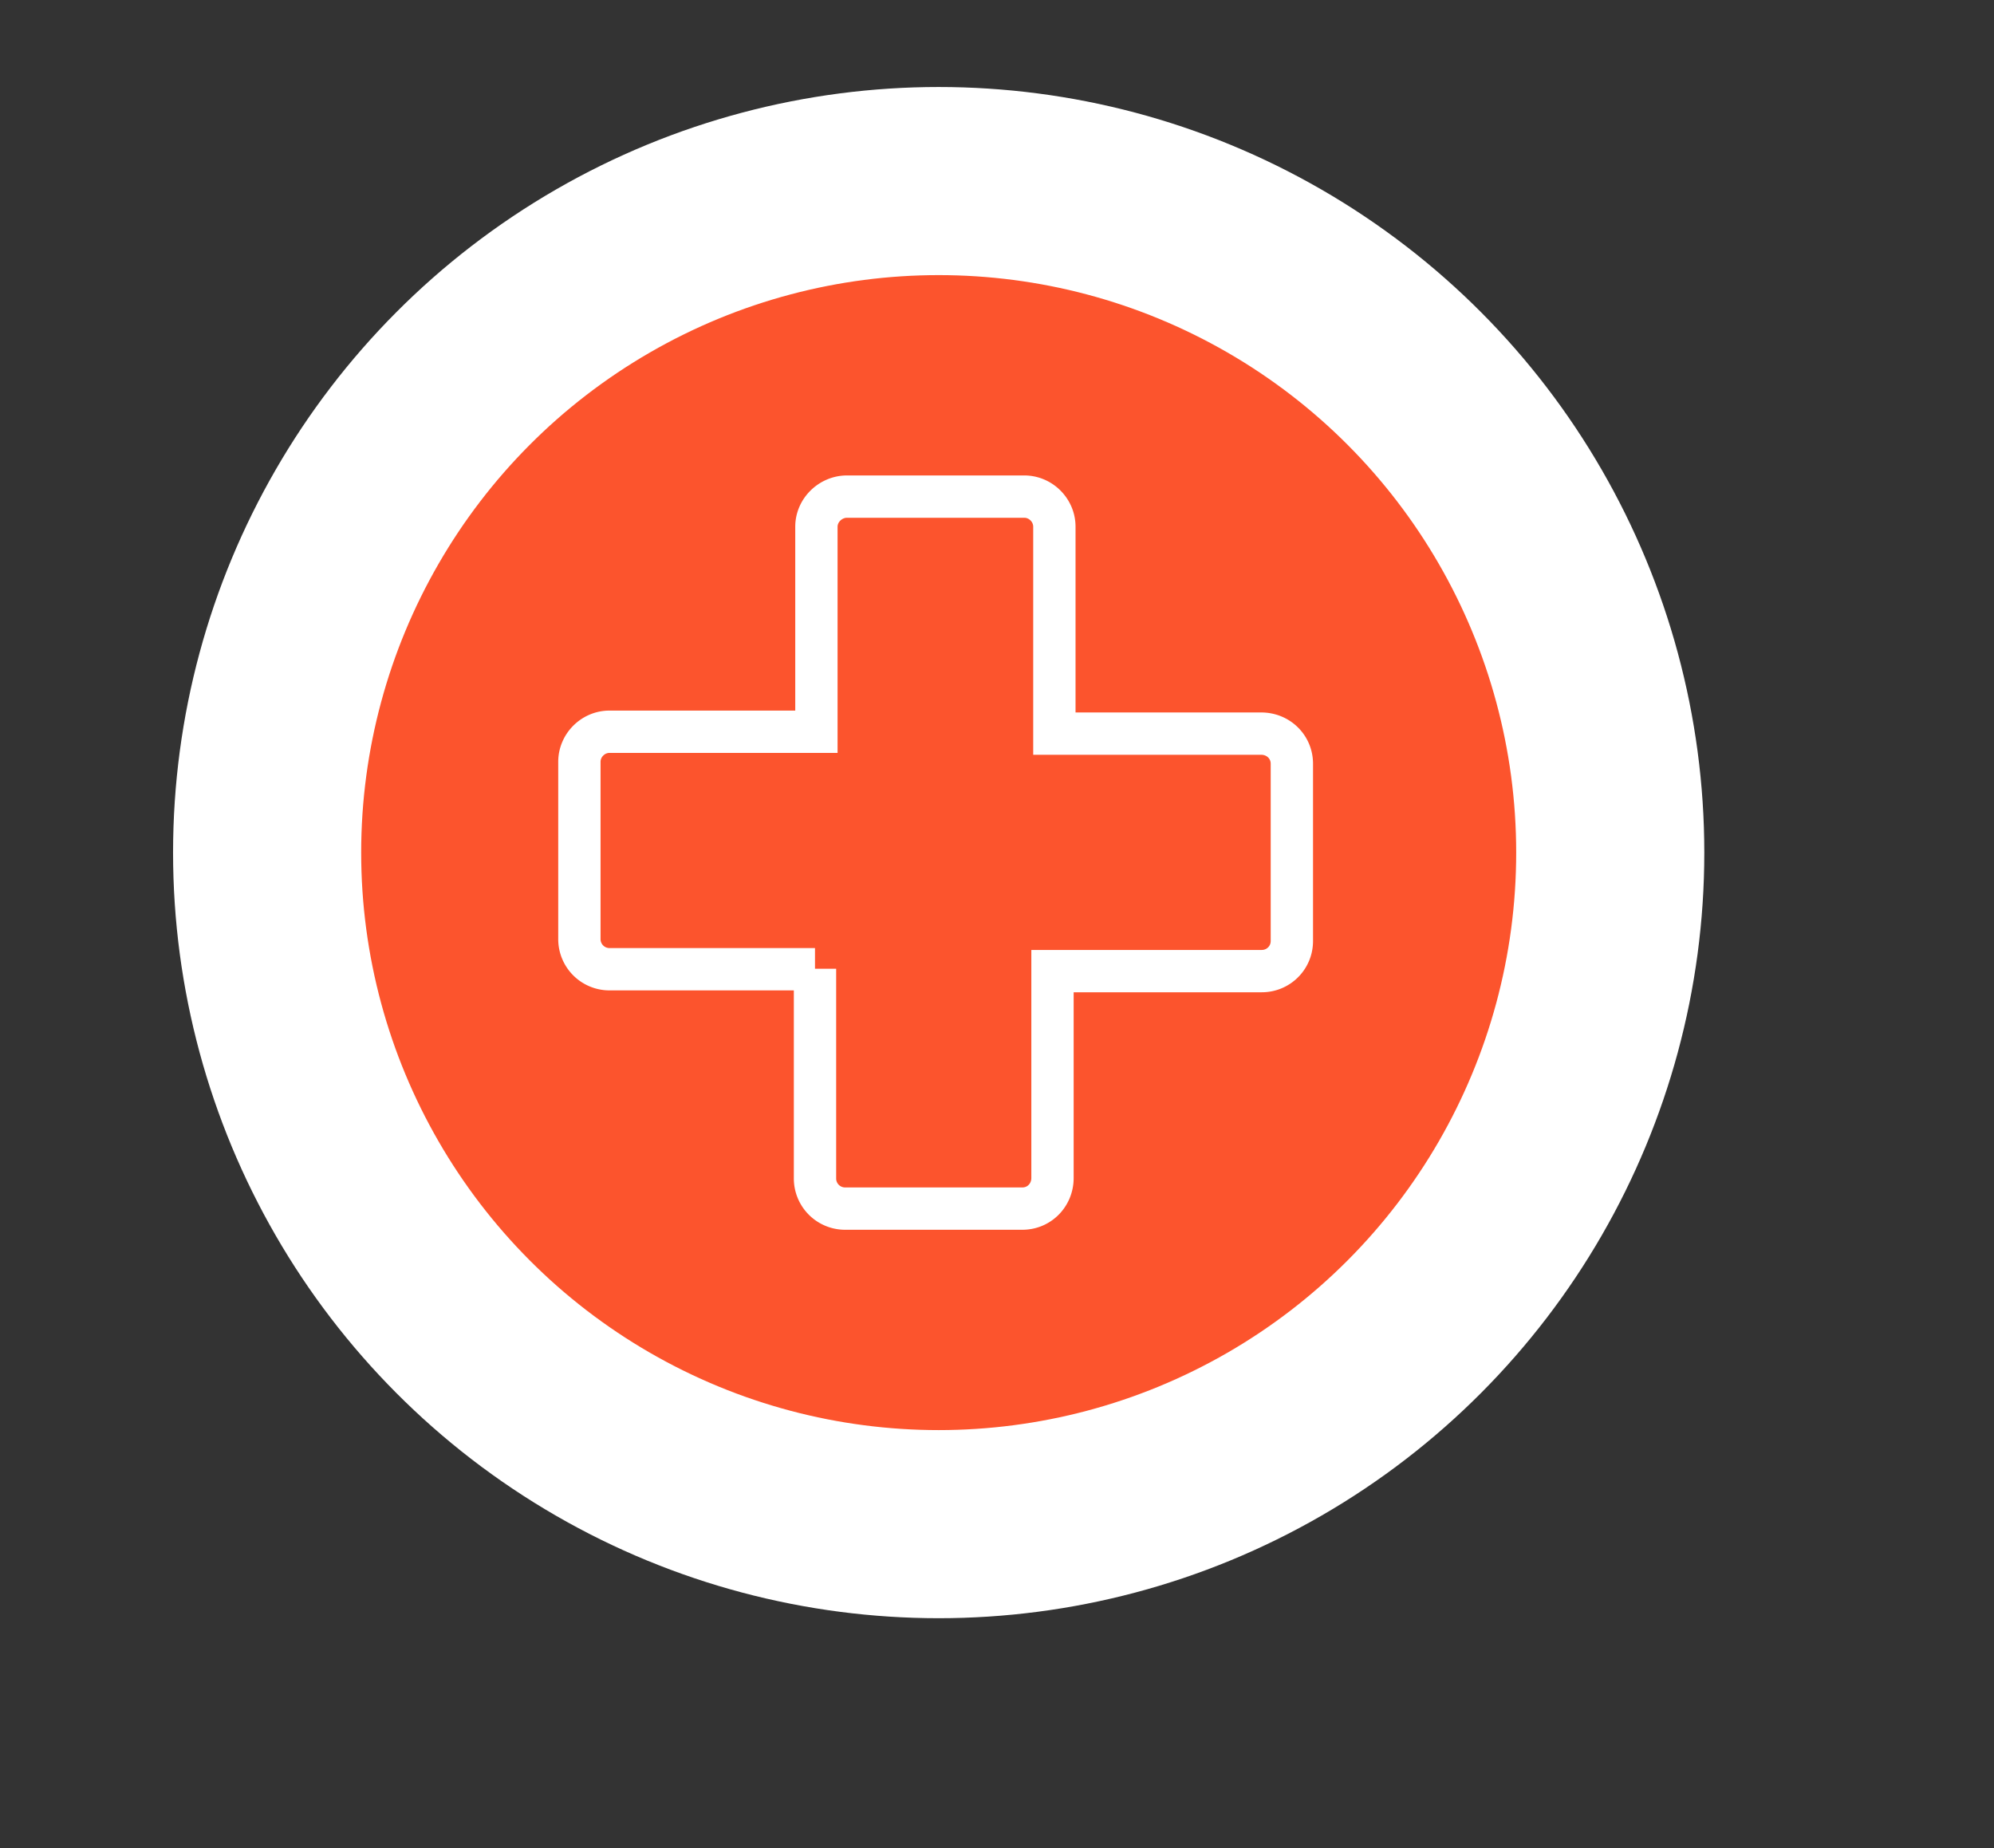 <svg data-name="Layer 2 copy" xmlns="http://www.w3.org/2000/svg" viewBox="0 0 424 393"><rect x="0" y="0" width="424" height="393" fill="#333333" stroke="none"/><circle cx="199.6" cy="181.3" r="142.8" style="stroke:#fff;stroke-miterlimit:10;fill:#fc542d;stroke-width:40px"/><path d="M173.3 206.1h-43.7a6.4 6.4 0 0 1-6.4-6.4V162c0-3.5 2.9-6.4 6.4-6.4h44V112c0-3.5 3-6.4 6.5-6.4h37.7c3.5 0 6.4 2.9 6.4 6.4V156h44c3.6 0 6.5 2.8 6.5 6.4v37.7c0 3.6-2.9 6.4-6.4 6.4h-44.5v44c0 3.6-2.8 6.5-6.4 6.5h-37.7a6.4 6.4 0 0 1-6.4-6.4V206Z" style="fill:none;stroke-width:9px;stroke:#fff;stroke-miterlimit:10" data-name="Layer 4"/></svg>